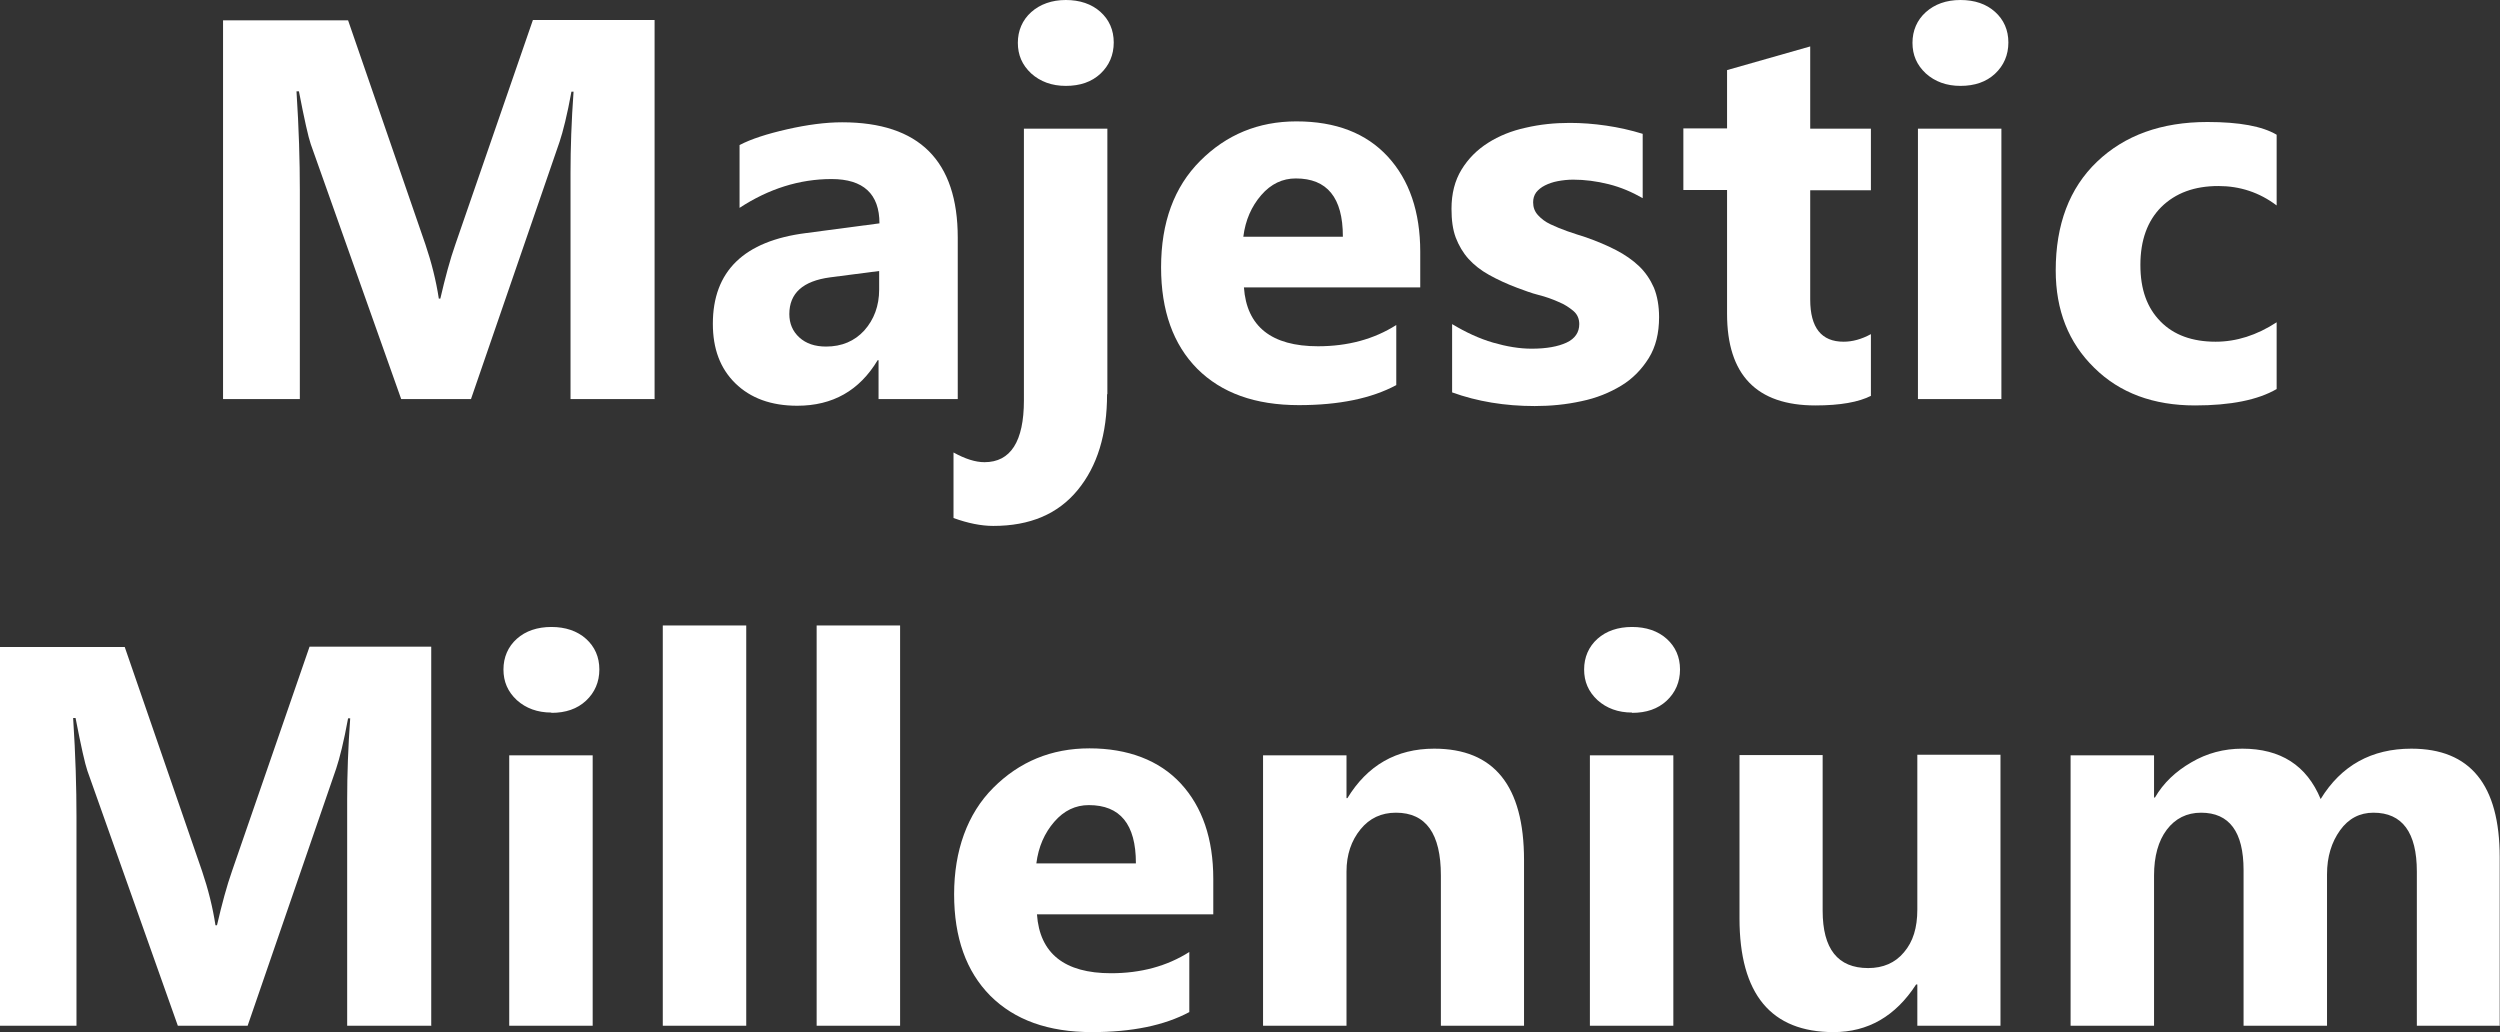 <?xml version="1.0" encoding="UTF-8"?>
<svg id="Layer_2" data-name="Layer 2" xmlns="http://www.w3.org/2000/svg" viewBox="0 0 82.38 34.02">
  <rect x="0" y="0" width="82.38" height="34.02" fill="#333333" stroke="none"/>
  <defs>
    <style>
      .cls-1 {
        fill: #fff;
      }
    </style>
  </defs>
  <g id="Artwork">
    <g>
      <g>
        <path class="cls-1" d="M21.58,13.15h-2.78s0-7.46,0-7.46c0-.81.03-1.7.1-2.67h-.07c-.14.77-.28,1.32-.39,1.65l-2.92,8.48h-2.3s-2.98-8.4-2.98-8.4c-.08-.23-.21-.81-.39-1.74h-.08c.08,1.23.11,2.31.11,3.24v6.9s-2.53,0-2.53,0V.67s4.12,0,4.12,0l2.55,7.39c.2.59.35,1.19.44,1.78h.05c.16-.69.32-1.29.5-1.8l2.55-7.38h4.01s0,12.48,0,12.48Z"/>
        <path class="cls-1" d="M31.55,13.15h-2.6v-1.28s-.03,0-.03,0c-.6,1-1.48,1.5-2.65,1.5-.86,0-1.54-.25-2.04-.74-.5-.49-.74-1.14-.74-1.96,0-1.73,1.02-2.73,3.07-2.99l2.42-.32c0-.97-.53-1.46-1.58-1.46s-2.07.32-3.03.95v-2.07c.38-.2.91-.37,1.57-.52.66-.15,1.27-.23,1.81-.23,2.54,0,3.81,1.27,3.81,3.8v5.32ZM28.97,9.53v-.6s-1.62.21-1.62.21c-.89.12-1.34.52-1.34,1.21,0,.31.11.57.33.77.22.2.51.3.88.3.52,0,.94-.18,1.26-.53.32-.36.49-.81.49-1.35Z"/>
        <path class="cls-1" d="M35.12,2.83c-.46,0-.84-.14-1.14-.41-.3-.28-.44-.61-.44-1.01s.15-.75.44-1.01S34.66,0,35.12,0s.85.13,1.14.39c.29.26.44.6.44,1.01s-.15.76-.44,1.03c-.29.27-.67.4-1.14.4ZM36.48,12.99c0,1.32-.32,2.37-.97,3.16s-1.57,1.18-2.78,1.18c-.4,0-.84-.09-1.31-.26v-2.16c.38.21.72.32,1.02.32.86,0,1.3-.68,1.3-2.04V4.24s2.75,0,2.75,0v8.75Z"/>
        <path class="cls-1" d="M46.8,9.47h-5.81c.09,1.29.91,1.94,2.44,1.94.98,0,1.84-.23,2.58-.7v1.98c-.82.44-1.89.66-3.21.66-1.44,0-2.55-.4-3.35-1.2-.79-.8-1.19-1.91-1.19-3.34,0-1.48.43-2.65,1.29-3.51s1.91-1.3,3.17-1.3c1.3,0,2.3.39,3.01,1.16.71.77,1.07,1.82,1.07,3.14v1.16ZM44.25,7.79c0-1.28-.52-1.91-1.55-1.91-.44,0-.82.18-1.14.55-.32.37-.52.82-.59,1.37h3.28Z"/>
        <path class="cls-1" d="M47.85,12.91v-2.23c.45.27.9.48,1.35.61.45.13.87.2,1.27.2.49,0,.87-.07,1.15-.2.28-.13.42-.34.42-.61,0-.17-.06-.32-.19-.43s-.29-.22-.49-.3c-.2-.09-.42-.17-.66-.23s-.47-.15-.69-.23c-.35-.13-.67-.28-.94-.43-.27-.15-.5-.33-.68-.53-.18-.2-.32-.44-.42-.7-.1-.27-.14-.58-.14-.95,0-.5.11-.93.33-1.29.22-.36.51-.65.87-.88.36-.23.78-.4,1.24-.5.47-.11.95-.16,1.46-.16.39,0,.79.03,1.2.09.41.06.81.15,1.2.27v2.12c-.35-.2-.72-.36-1.12-.46-.4-.1-.79-.15-1.17-.15-.18,0-.35.02-.51.05-.16.03-.3.08-.42.14-.12.06-.22.14-.29.23-.07.1-.1.2-.1.33,0,.16.05.3.16.42s.24.22.41.3c.17.08.36.16.56.23.21.07.41.14.61.2.37.13.7.27.99.42s.55.33.76.53c.21.2.37.44.49.71.11.27.17.6.17.97,0,.53-.11.98-.34,1.35-.23.37-.53.68-.91.91-.38.23-.82.41-1.31.51-.5.11-1.01.16-1.54.16-.98,0-1.89-.15-2.72-.45Z"/>
        <path class="cls-1" d="M61.66,13.04c-.41.21-1.02.32-1.84.32-1.94,0-2.91-1.01-2.91-3.02v-4.08s-1.44,0-1.44,0v-2.03h1.44s0-1.92,0-1.92l2.74-.78v2.71s2,0,2,0v2.03h-2s0,3.6,0,3.6c0,.93.37,1.39,1.1,1.39.29,0,.59-.08.9-.25v2.04Z"/>
        <path class="cls-1" d="M64.6,2.83c-.46,0-.84-.14-1.14-.41-.3-.28-.44-.61-.44-1.01s.15-.75.44-1.01S64.13,0,64.6,0s.85.13,1.14.39c.29.26.44.6.44,1.01s-.15.76-.44,1.03c-.29.27-.67.4-1.14.4ZM65.95,13.15h-2.75s0-8.91,0-8.91h2.75s0,8.91,0,8.91Z"/>
        <path class="cls-1" d="M75.02,12.82c-.62.36-1.52.54-2.69.54-1.37,0-2.48-.41-3.32-1.24-.85-.83-1.27-1.9-1.27-3.21,0-1.51.45-2.71,1.36-3.58.91-.87,2.12-1.31,3.64-1.31,1.05,0,1.81.14,2.28.42v2.33c-.57-.43-1.21-.64-1.92-.64-.79,0-1.41.23-1.88.69-.46.46-.69,1.1-.69,1.91s.22,1.41.66,1.86c.44.45,1.05.67,1.82.67.68,0,1.35-.21,2.01-.64v2.21Z"/>
      </g>
      <g>
        <path class="cls-1" d="M14.22,33.8h-2.78s0-7.46,0-7.46c0-.81.03-1.7.1-2.67h-.07c-.14.77-.28,1.32-.39,1.65l-2.92,8.48h-2.3s-2.98-8.4-2.98-8.4c-.08-.23-.21-.81-.39-1.74h-.08c.08,1.23.11,2.31.11,3.24v6.9s-2.53,0-2.53,0v-12.48s4.12,0,4.12,0l2.55,7.39c.2.59.35,1.19.44,1.78h.05c.16-.69.32-1.29.5-1.8l2.55-7.38h4.01s0,12.48,0,12.48Z"/>
        <path class="cls-1" d="M18.17,23.48c-.46,0-.84-.14-1.14-.41-.3-.28-.44-.61-.44-1.01s.15-.75.44-1.01.68-.39,1.14-.39.85.13,1.14.39c.29.26.44.6.44,1.01s-.15.76-.44,1.03c-.29.27-.67.4-1.14.4ZM19.53,33.8h-2.75s0-8.91,0-8.91h2.75s0,8.91,0,8.91Z"/>
        <path class="cls-1" d="M24.59,33.8h-2.75s0-13.19,0-13.19h2.75s0,13.19,0,13.19Z"/>
        <path class="cls-1" d="M29.66,33.8h-2.75s0-13.19,0-13.19h2.75s0,13.19,0,13.19Z"/>
        <path class="cls-1" d="M39.98,30.13h-5.81c.09,1.29.91,1.94,2.44,1.94.98,0,1.84-.23,2.58-.7v1.98c-.82.44-1.89.66-3.21.66-1.44,0-2.55-.4-3.35-1.2-.79-.8-1.19-1.91-1.19-3.34s.43-2.65,1.29-3.51c.86-.86,1.91-1.3,3.17-1.3s2.3.39,3.01,1.16c.71.77,1.07,1.82,1.07,3.14v1.16ZM37.43,28.44c0-1.28-.52-1.91-1.55-1.91-.44,0-.82.18-1.14.55-.32.37-.52.82-.59,1.37h3.28Z"/>
        <path class="cls-1" d="M50.22,33.8h-2.74s0-4.95,0-4.95c0-1.38-.49-2.07-1.48-2.07-.48,0-.87.18-1.17.55s-.46.83-.46,1.39v5.08s-2.75,0-2.75,0v-8.91s2.75,0,2.75,0v1.41s.03,0,.03,0c.66-1.08,1.61-1.63,2.86-1.63,1.97,0,2.96,1.22,2.96,3.67v5.45Z"/>
        <path class="cls-1" d="M53.78,23.48c-.46,0-.84-.14-1.14-.41-.3-.28-.44-.61-.44-1.01s.15-.75.44-1.01.68-.39,1.14-.39.85.13,1.14.39c.29.26.44.6.44,1.01s-.15.76-.44,1.03c-.29.27-.67.4-1.14.4ZM55.14,33.8h-2.75s0-8.91,0-8.91h2.75s0,8.91,0,8.91Z"/>
        <path class="cls-1" d="M65.92,33.8h-2.74v-1.36s-.04,0-.04,0c-.68,1.05-1.59,1.57-2.72,1.57-2.06,0-3.1-1.25-3.1-3.75v-5.38s2.74,0,2.74,0v5.13c0,1.26.5,1.89,1.5,1.89.49,0,.89-.17,1.18-.52.3-.35.44-.81.44-1.41v-5.1s2.74,0,2.74,0v8.91Z"/>
        <path class="cls-1" d="M82.38,33.8h-2.74s0-5.08,0-5.08c0-1.29-.48-1.94-1.43-1.94-.45,0-.82.19-1.1.58s-.43.87-.43,1.45v4.99s-2.75,0-2.75,0v-5.13c0-1.26-.47-1.89-1.4-1.89-.47,0-.85.19-1.13.56-.28.37-.42.88-.42,1.51v4.95s-2.75,0-2.75,0v-8.91s2.75,0,2.75,0v1.39s.03,0,.03,0c.28-.48.68-.86,1.2-1.16.51-.3,1.07-.45,1.68-.45,1.26,0,2.12.55,2.58,1.66.68-1.11,1.68-1.66,2.99-1.66,1.94,0,2.91,1.19,2.91,3.58v5.54Z"/>
      </g>
    </g>
  </g>
</svg>